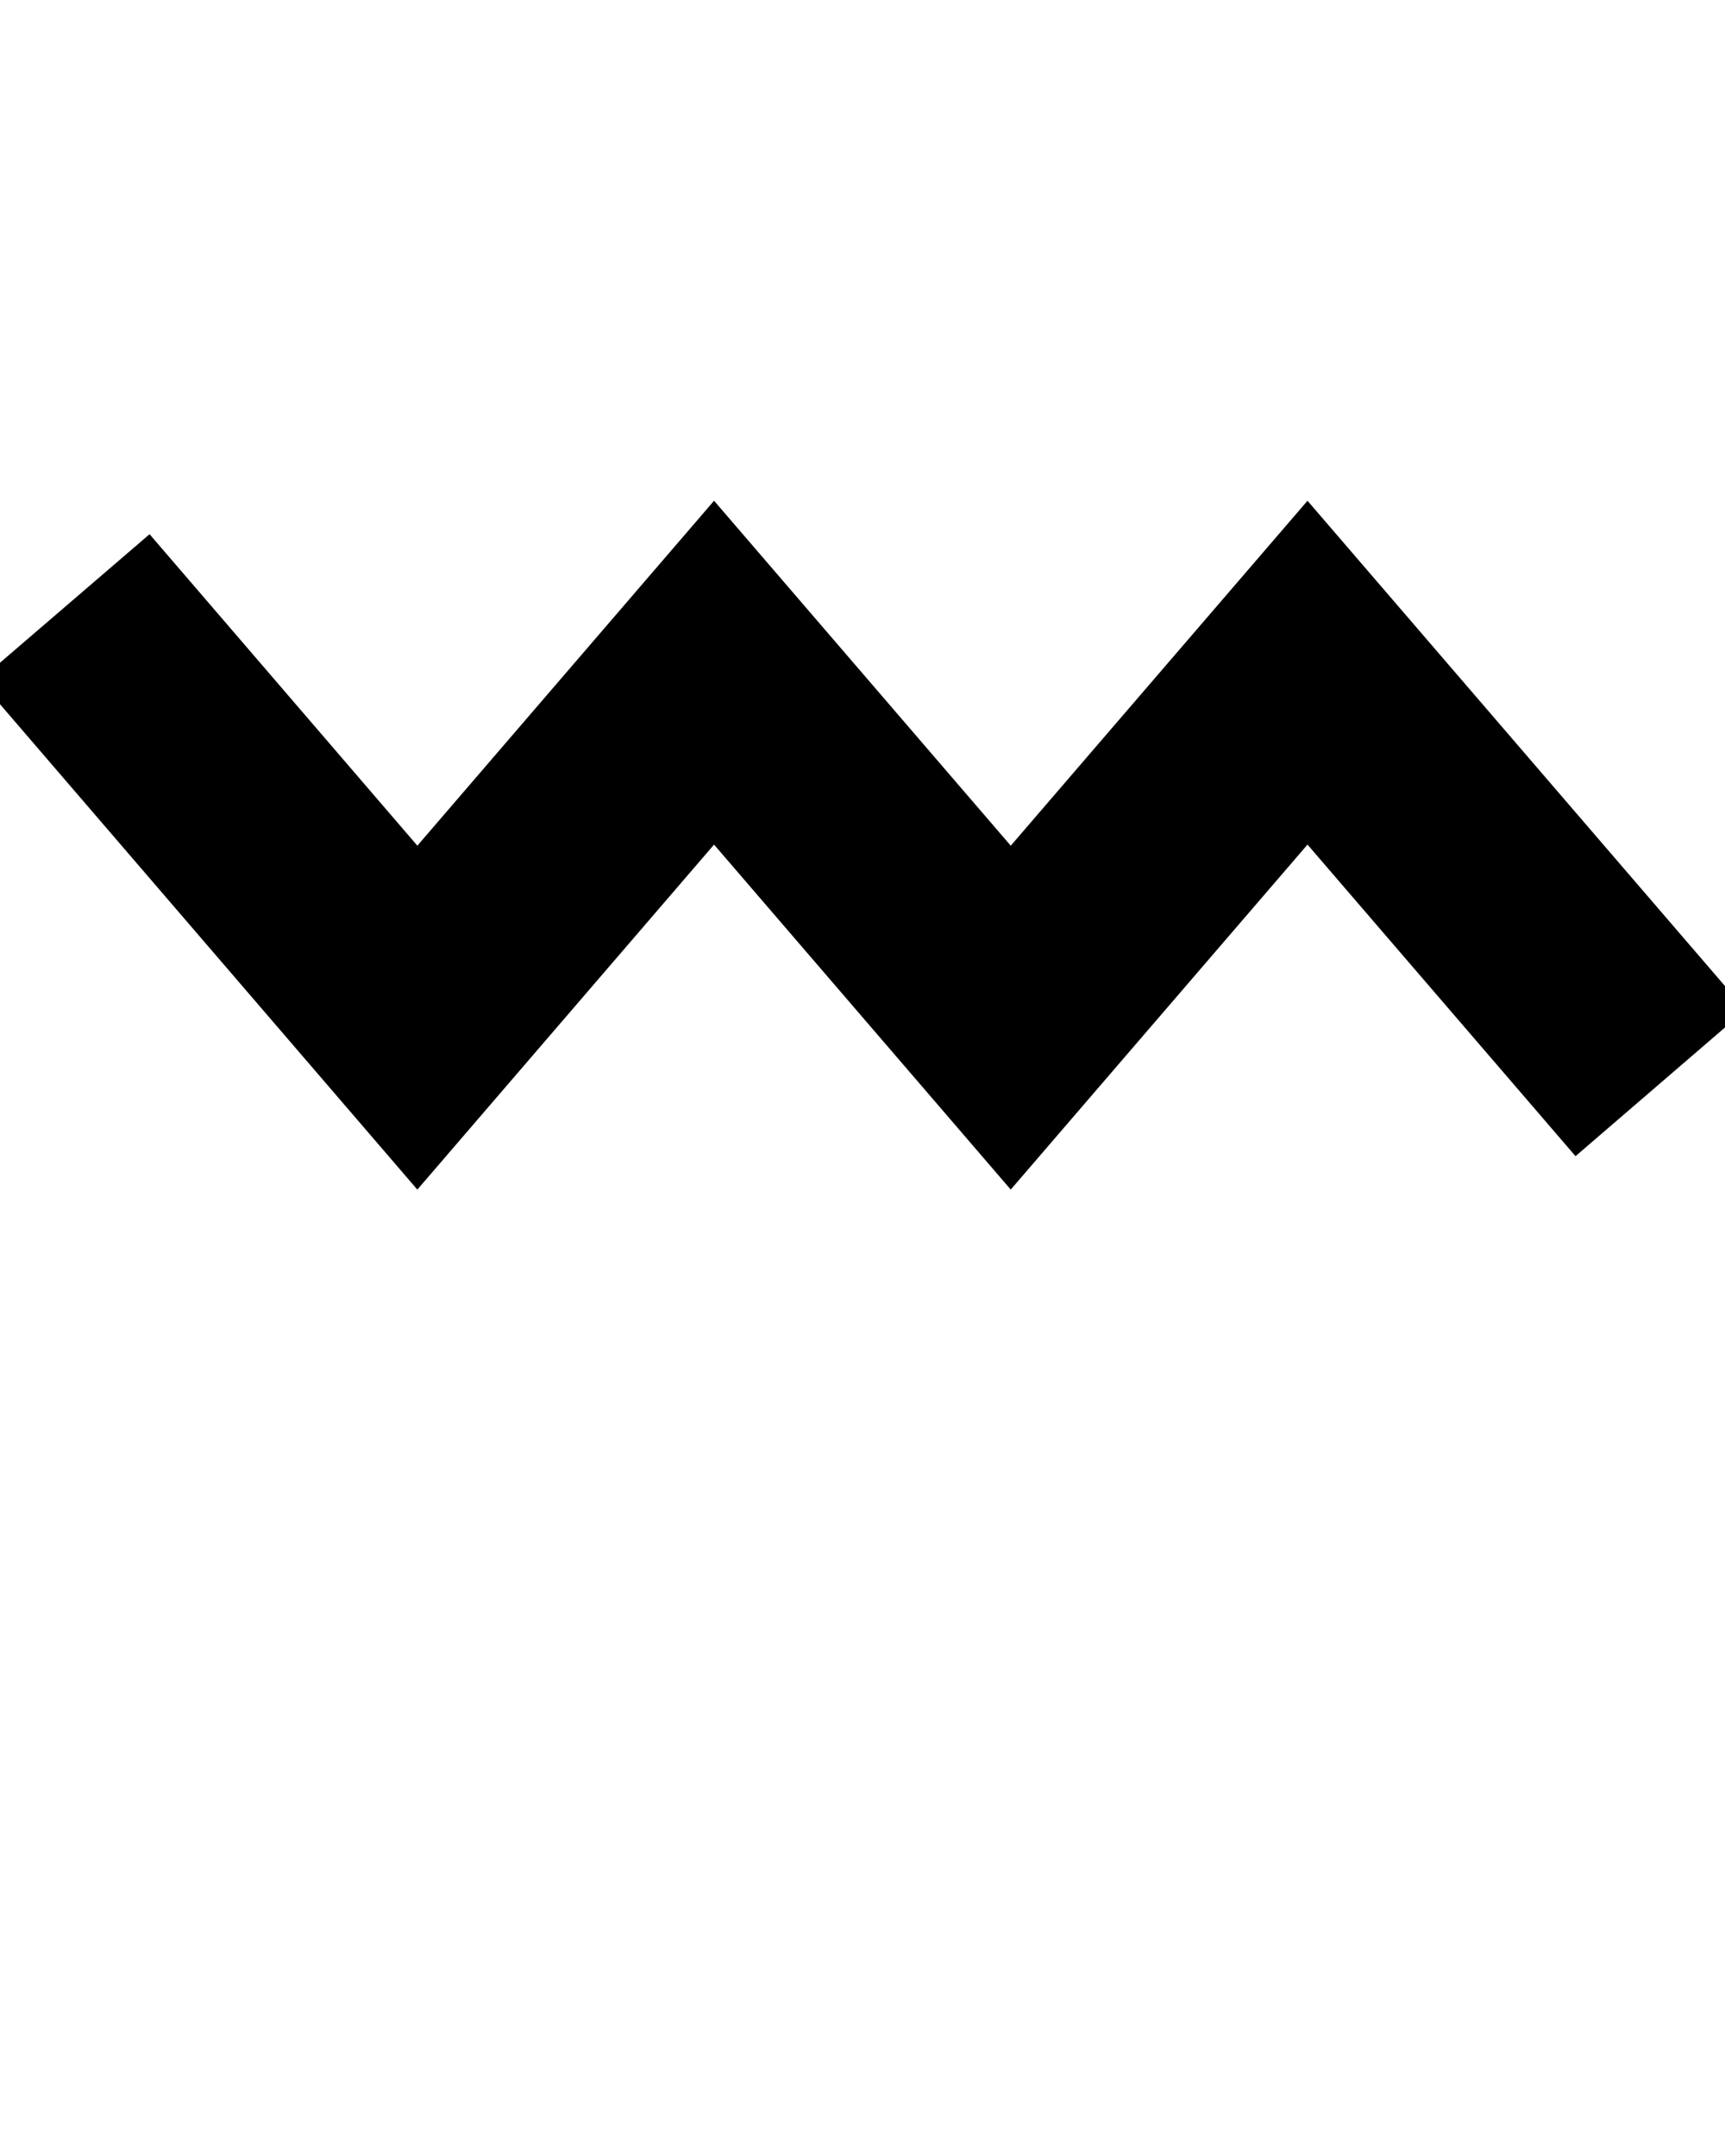 <svg xmlns="http://www.w3.org/2000/svg" xmlns:xlink="http://www.w3.org/1999/xlink" version="1.1" x="0px" y="0px"
  viewBox="0 0 100 125" enable-background="new 0 0 100 100" xml:space="preserve">
  <polygon
    points="24.194,61.301 5.862,39.978 8.138,38.022 24.194,56.699 41.394,36.7 58.594,56.699 75.797,36.7 94.137,58.021   91.863,59.979 75.797,41.3 58.594,61.301 41.394,41.3 "
    stroke="black" stroke-width="10"/>
</svg>
